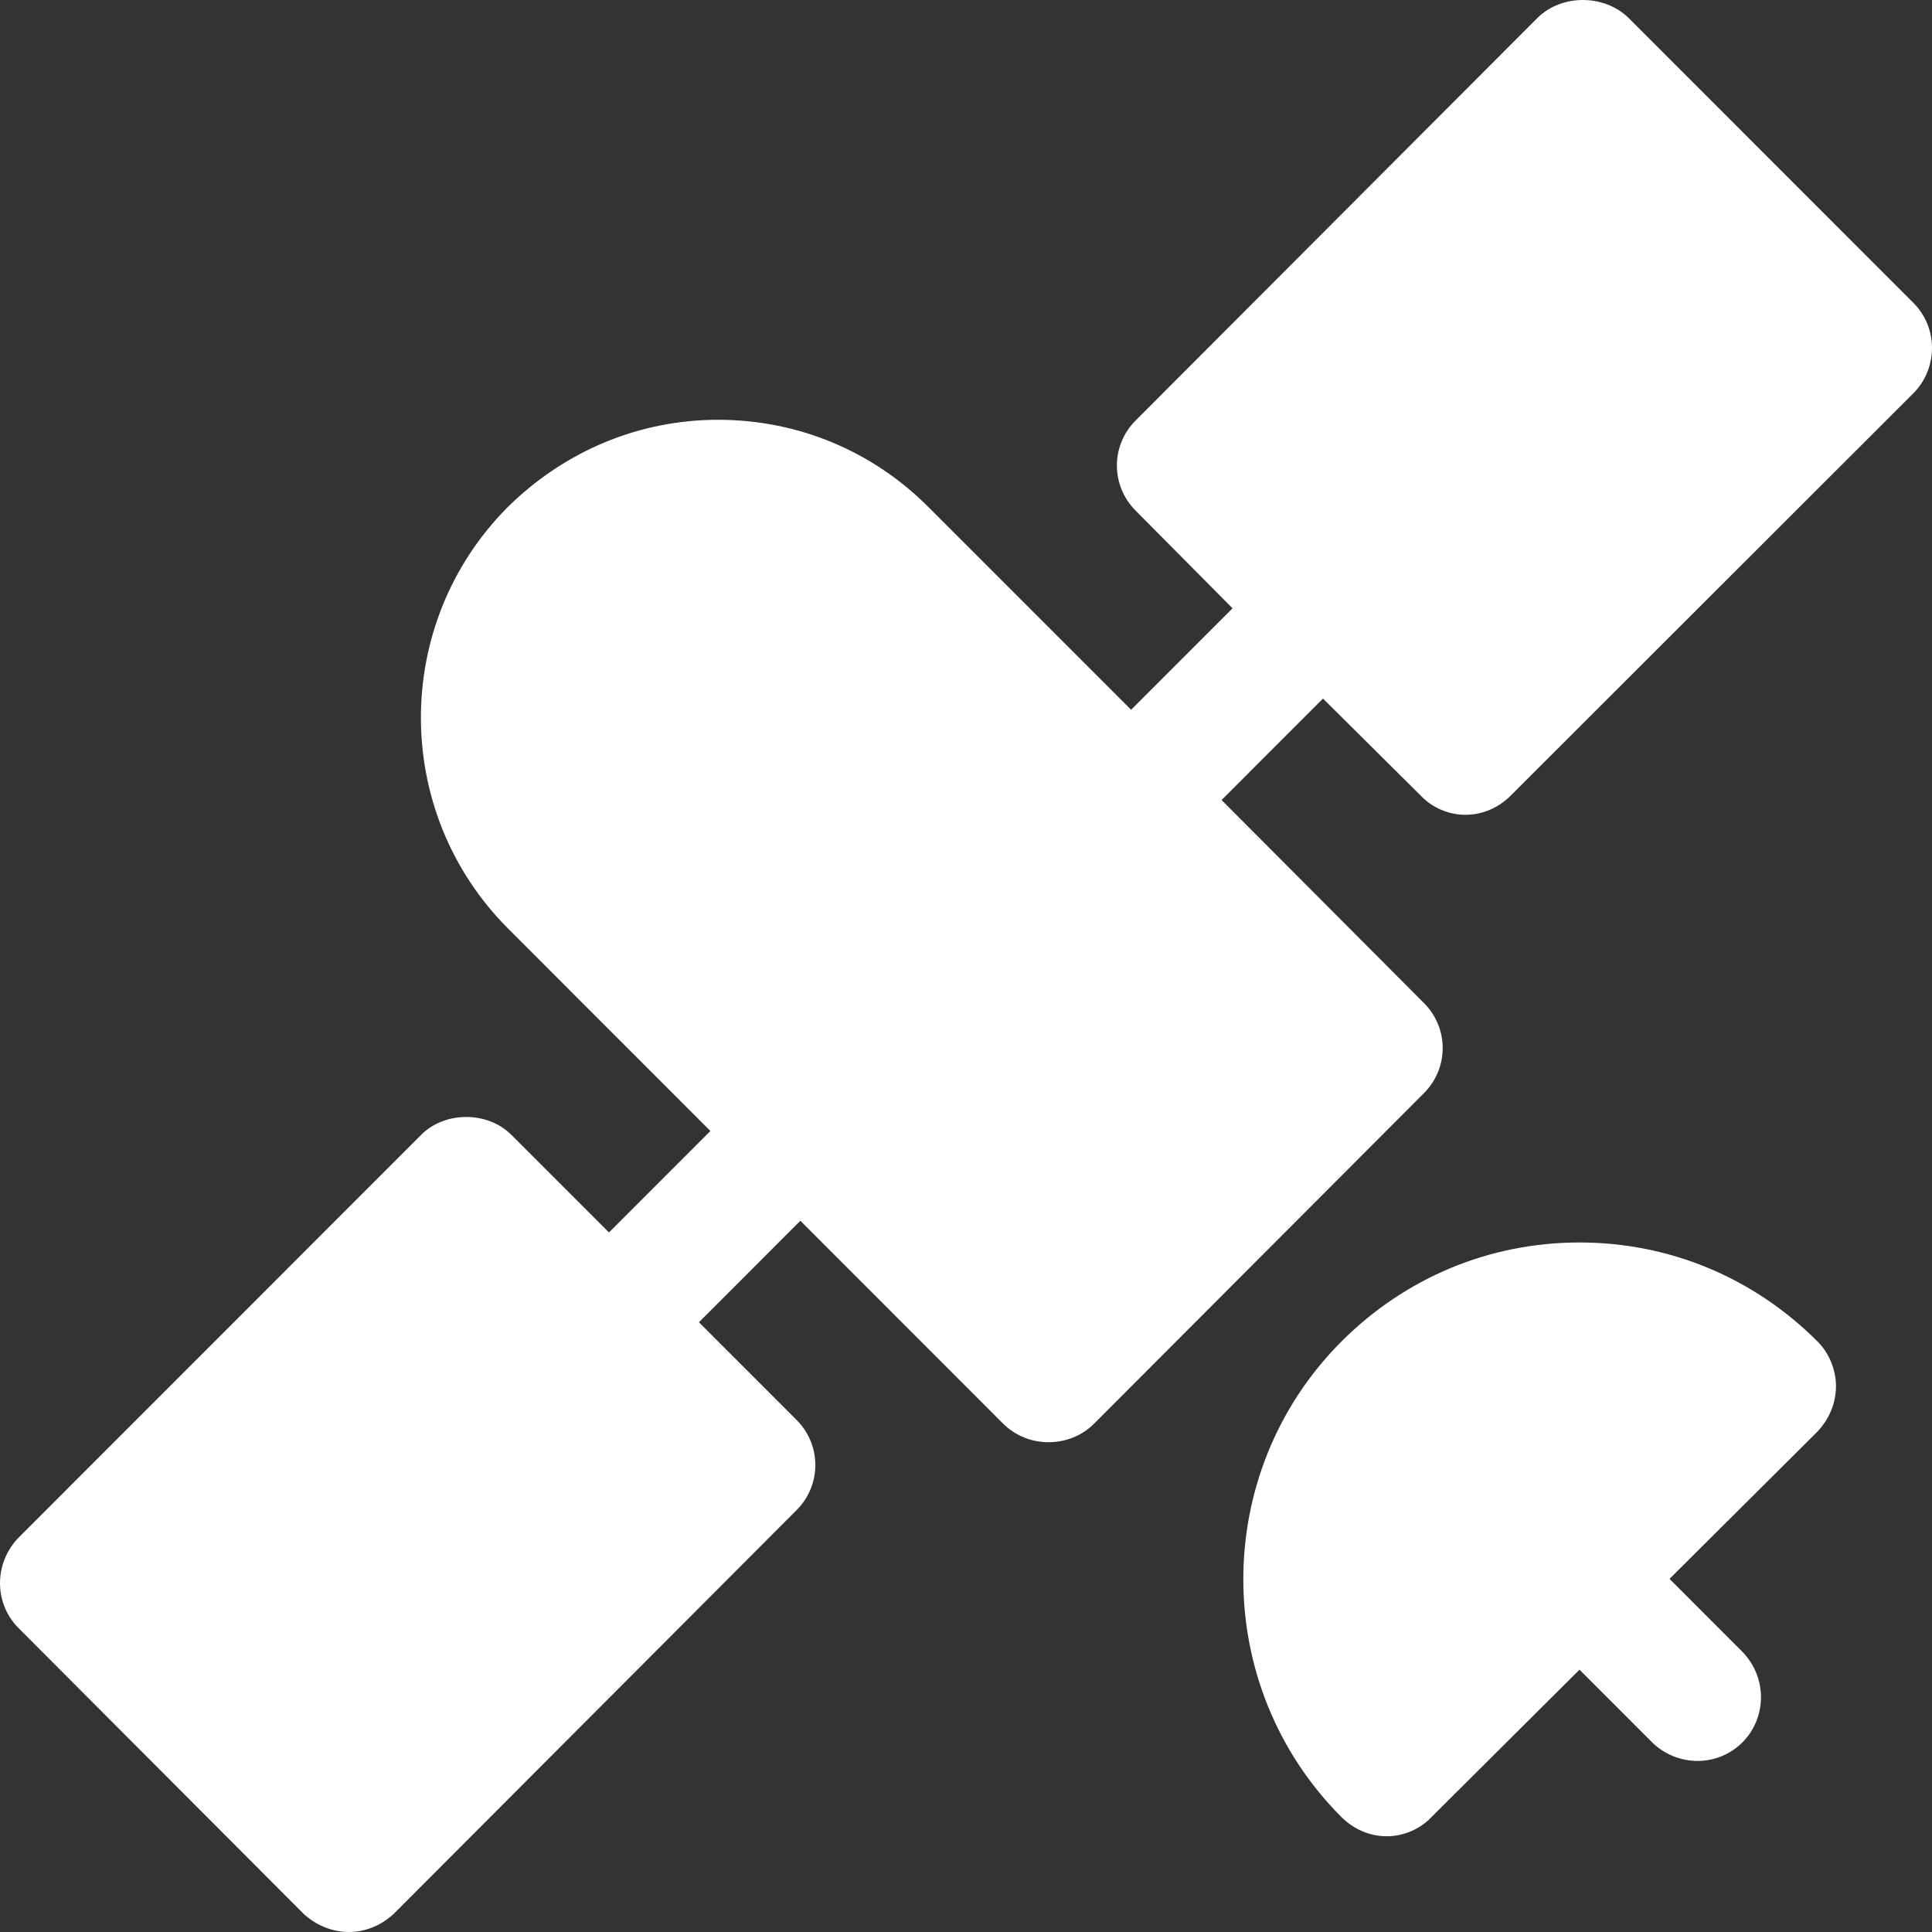 <svg width="50" height="50" viewBox="0 0 50 50" fill="none" xmlns="http://www.w3.org/2000/svg">
<rect x="0" y="0" width="50" height="50" fill="#333333" stroke="none"/>
<path id="Combined shape 590 Copy 2" fill-rule="evenodd" clip-rule="evenodd" d="M39.097 20.59L49.516 10.18C50.16 9.534 50.16 8.481 49.522 7.842L42.142 0.459C41.51 -0.153 40.42 -0.153 39.794 0.459L29.389 10.883C28.744 11.528 28.744 12.567 29.389 13.214L31.898 15.743L29.273 18.369L24.035 13.13C22.584 11.67 20.648 10.864 18.584 10.864C16.533 10.864 14.604 11.676 13.134 13.13C10.146 16.137 10.146 21.009 13.134 24.016L18.385 29.27L15.76 31.896L13.231 29.367C12.617 28.754 11.514 28.754 10.902 29.367L0.484 39.79C-0.161 40.454 -0.161 41.495 0.484 42.139L7.85 49.522C8.166 49.82 8.593 50 9.025 50C9.47 50 9.882 49.82 10.198 49.522L20.617 39.08C21.262 38.434 21.262 37.395 20.617 36.75L18.088 34.22L20.713 31.593L25.964 36.847C26.28 37.157 26.693 37.324 27.137 37.324C27.571 37.324 27.996 37.163 28.312 36.847L36.852 28.29C37.498 27.644 37.498 26.604 36.852 25.959L31.614 20.705L34.239 18.079L36.768 20.59C37.066 20.905 37.491 21.087 37.924 21.087C38.369 21.087 38.781 20.905 39.097 20.59ZM43.207 40.861L47.038 37.047V37.048C47.335 36.731 47.515 36.318 47.515 35.873C47.515 35.447 47.335 35.014 47.038 34.718C45.386 33.065 43.207 32.155 40.877 32.155C38.549 32.155 36.369 33.065 34.717 34.718C31.33 38.106 31.33 43.637 34.717 47.026C35.033 47.342 35.446 47.522 35.891 47.522C36.317 47.522 36.75 47.342 37.046 47.026L40.877 43.211L42.761 45.096C43.077 45.405 43.503 45.573 43.935 45.573C44.349 45.573 44.774 45.411 45.09 45.096C45.735 44.449 45.735 43.404 45.09 42.746L43.207 40.861Z" fill="white"/>
</svg>
